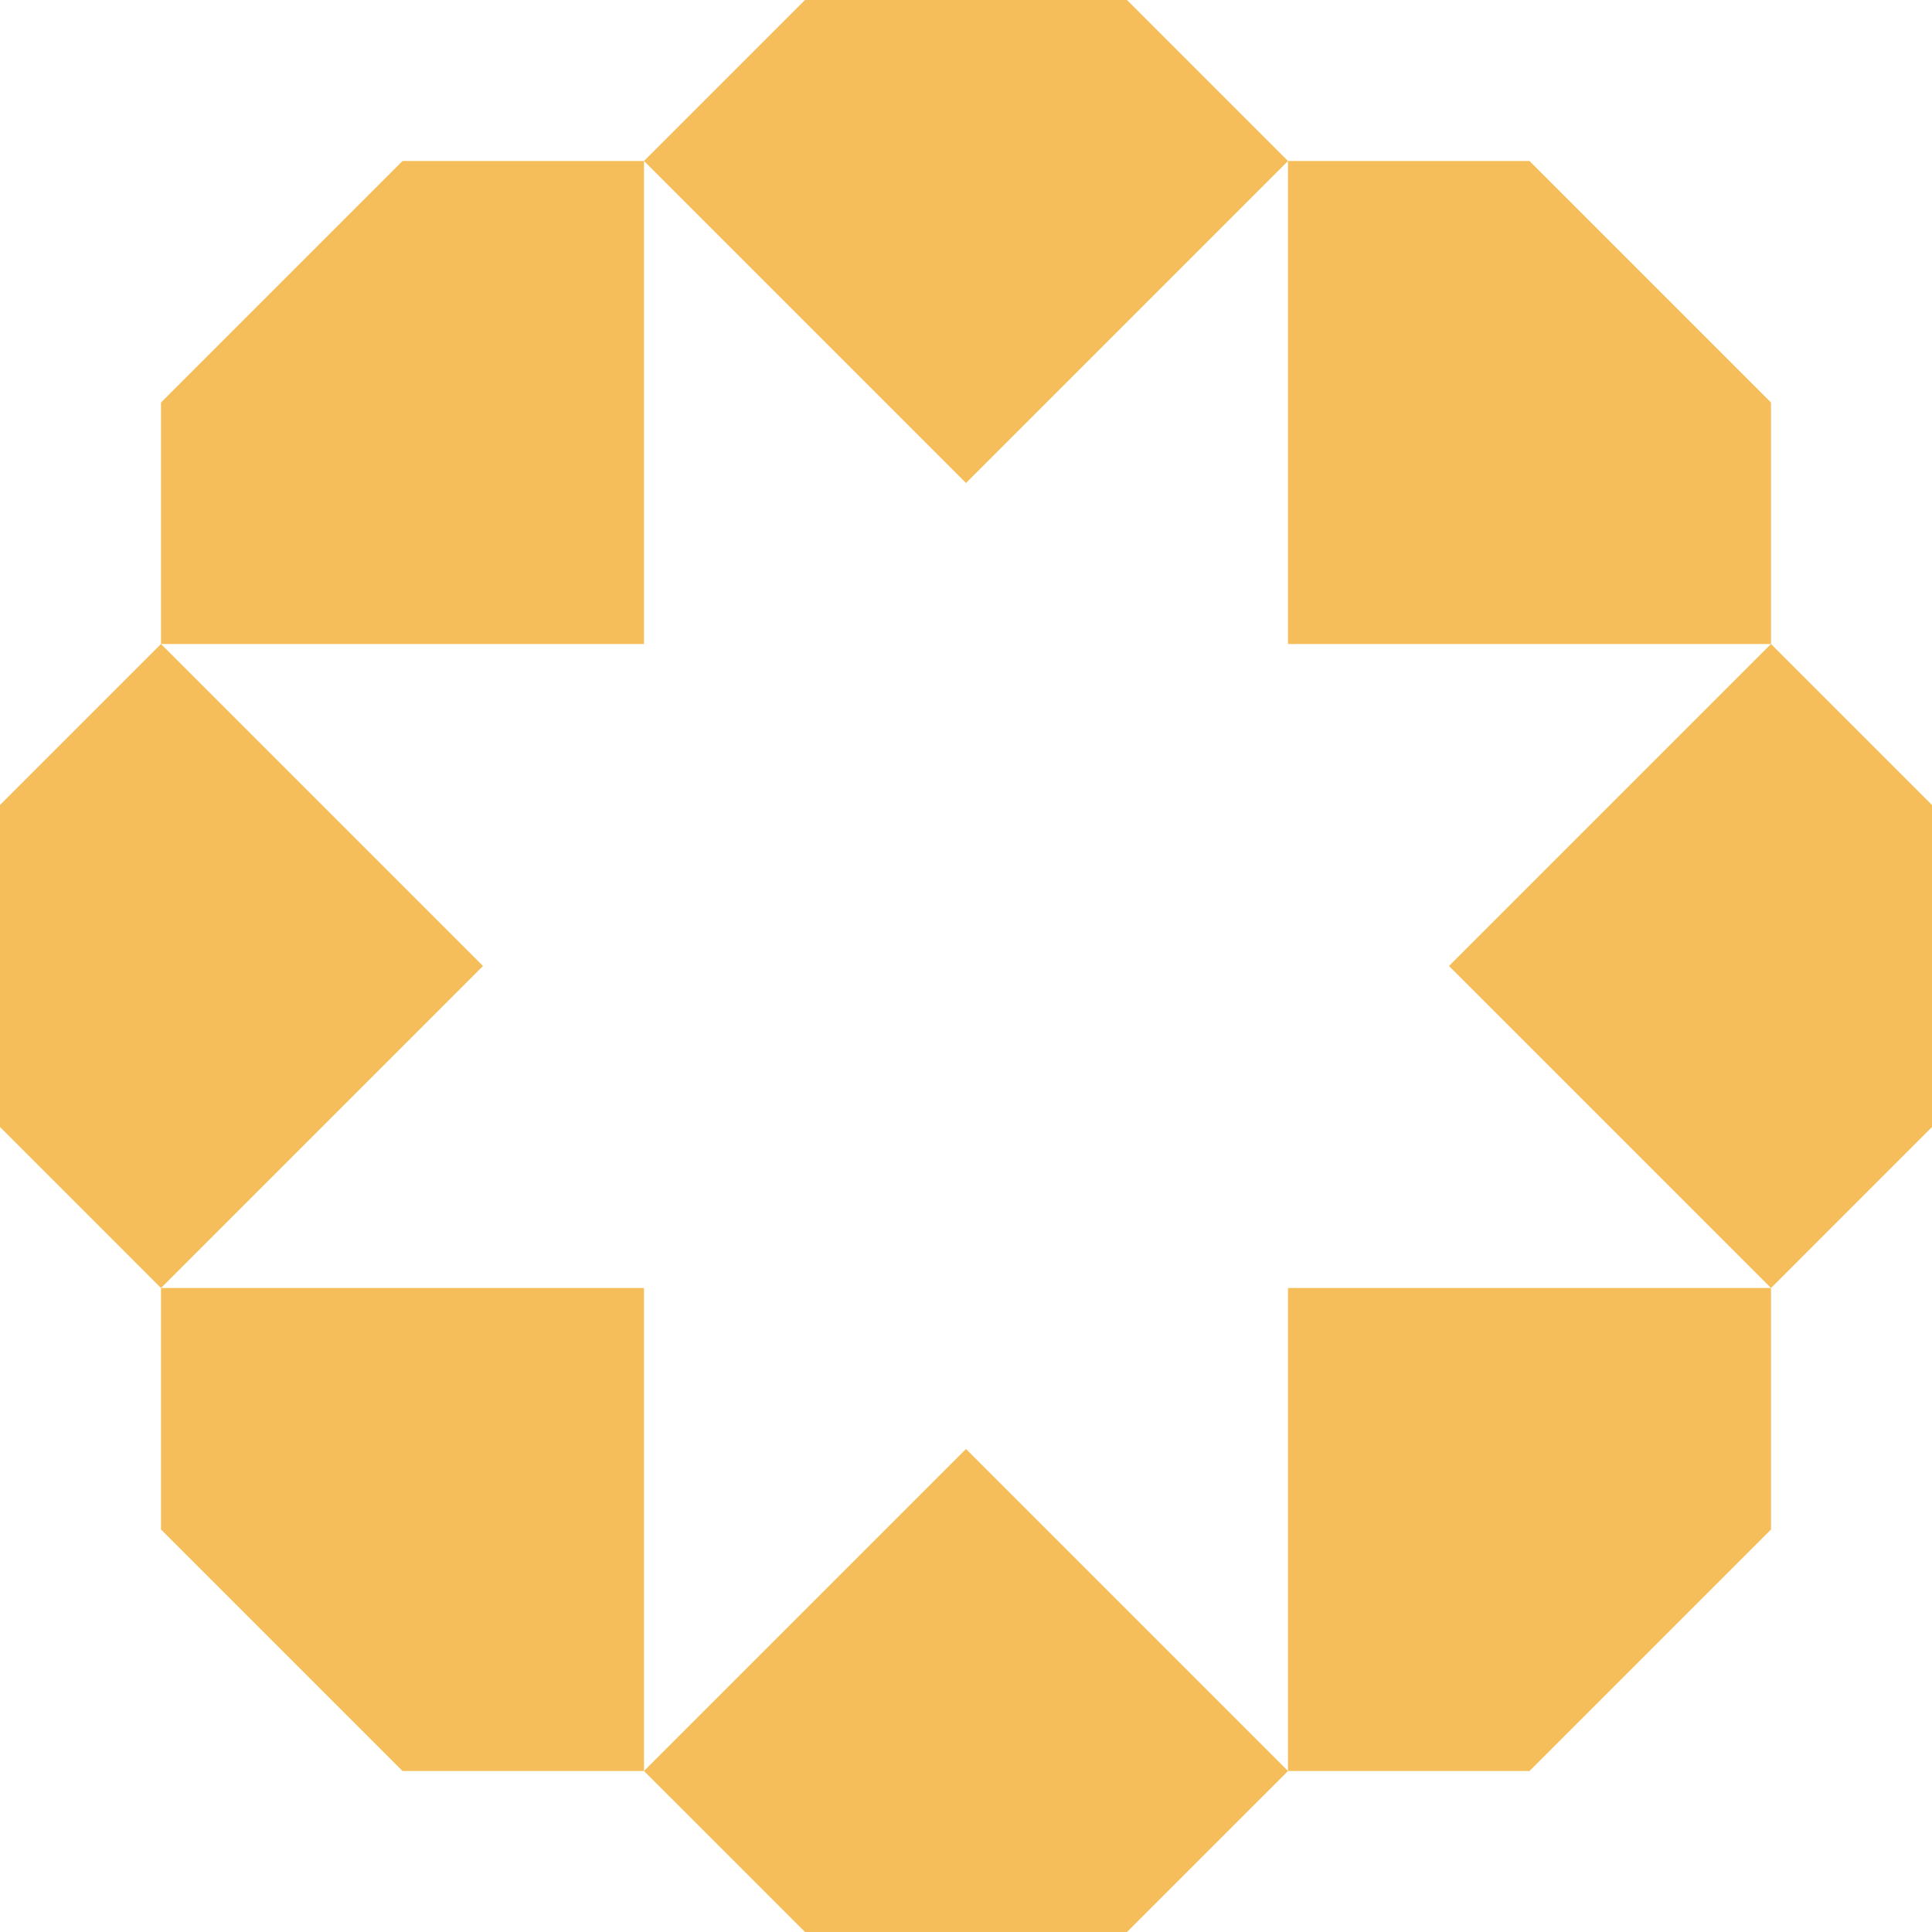 <svg width="300" height="300" viewBox="0 0 300 300" fill="none" xmlns="http://www.w3.org/2000/svg">
<path d="M175 0L200 25L150 75L100 25L125 0H175Z" fill="#F5BE5A"></path>
<path d="M25 100H100V25H62.5L25 62.5V100Z" fill="#F5BE5A"></path>
<path d="M25 200L75 150L25 100L0 125V175L25 200Z" fill="#F5BE5A"></path>
<path d="M100 275H62.5L25 237.5V200H100V275Z" fill="#F5BE5A"></path>
<path d="M200 275L175 300H125L100 275L150 225L200 275Z" fill="#F5BE5A"></path>
<path d="M275 200V237.5L237.5 275H200V200H275Z" fill="#F5BE5A"></path>
<path d="M275 100L300 125V175L275 200L225 150L275 100Z" fill="#F5BE5A"></path>
<path d="M275 100V62.5L237.5 25H200V100H275Z" fill="#F5BE5A"></path>
</svg>
